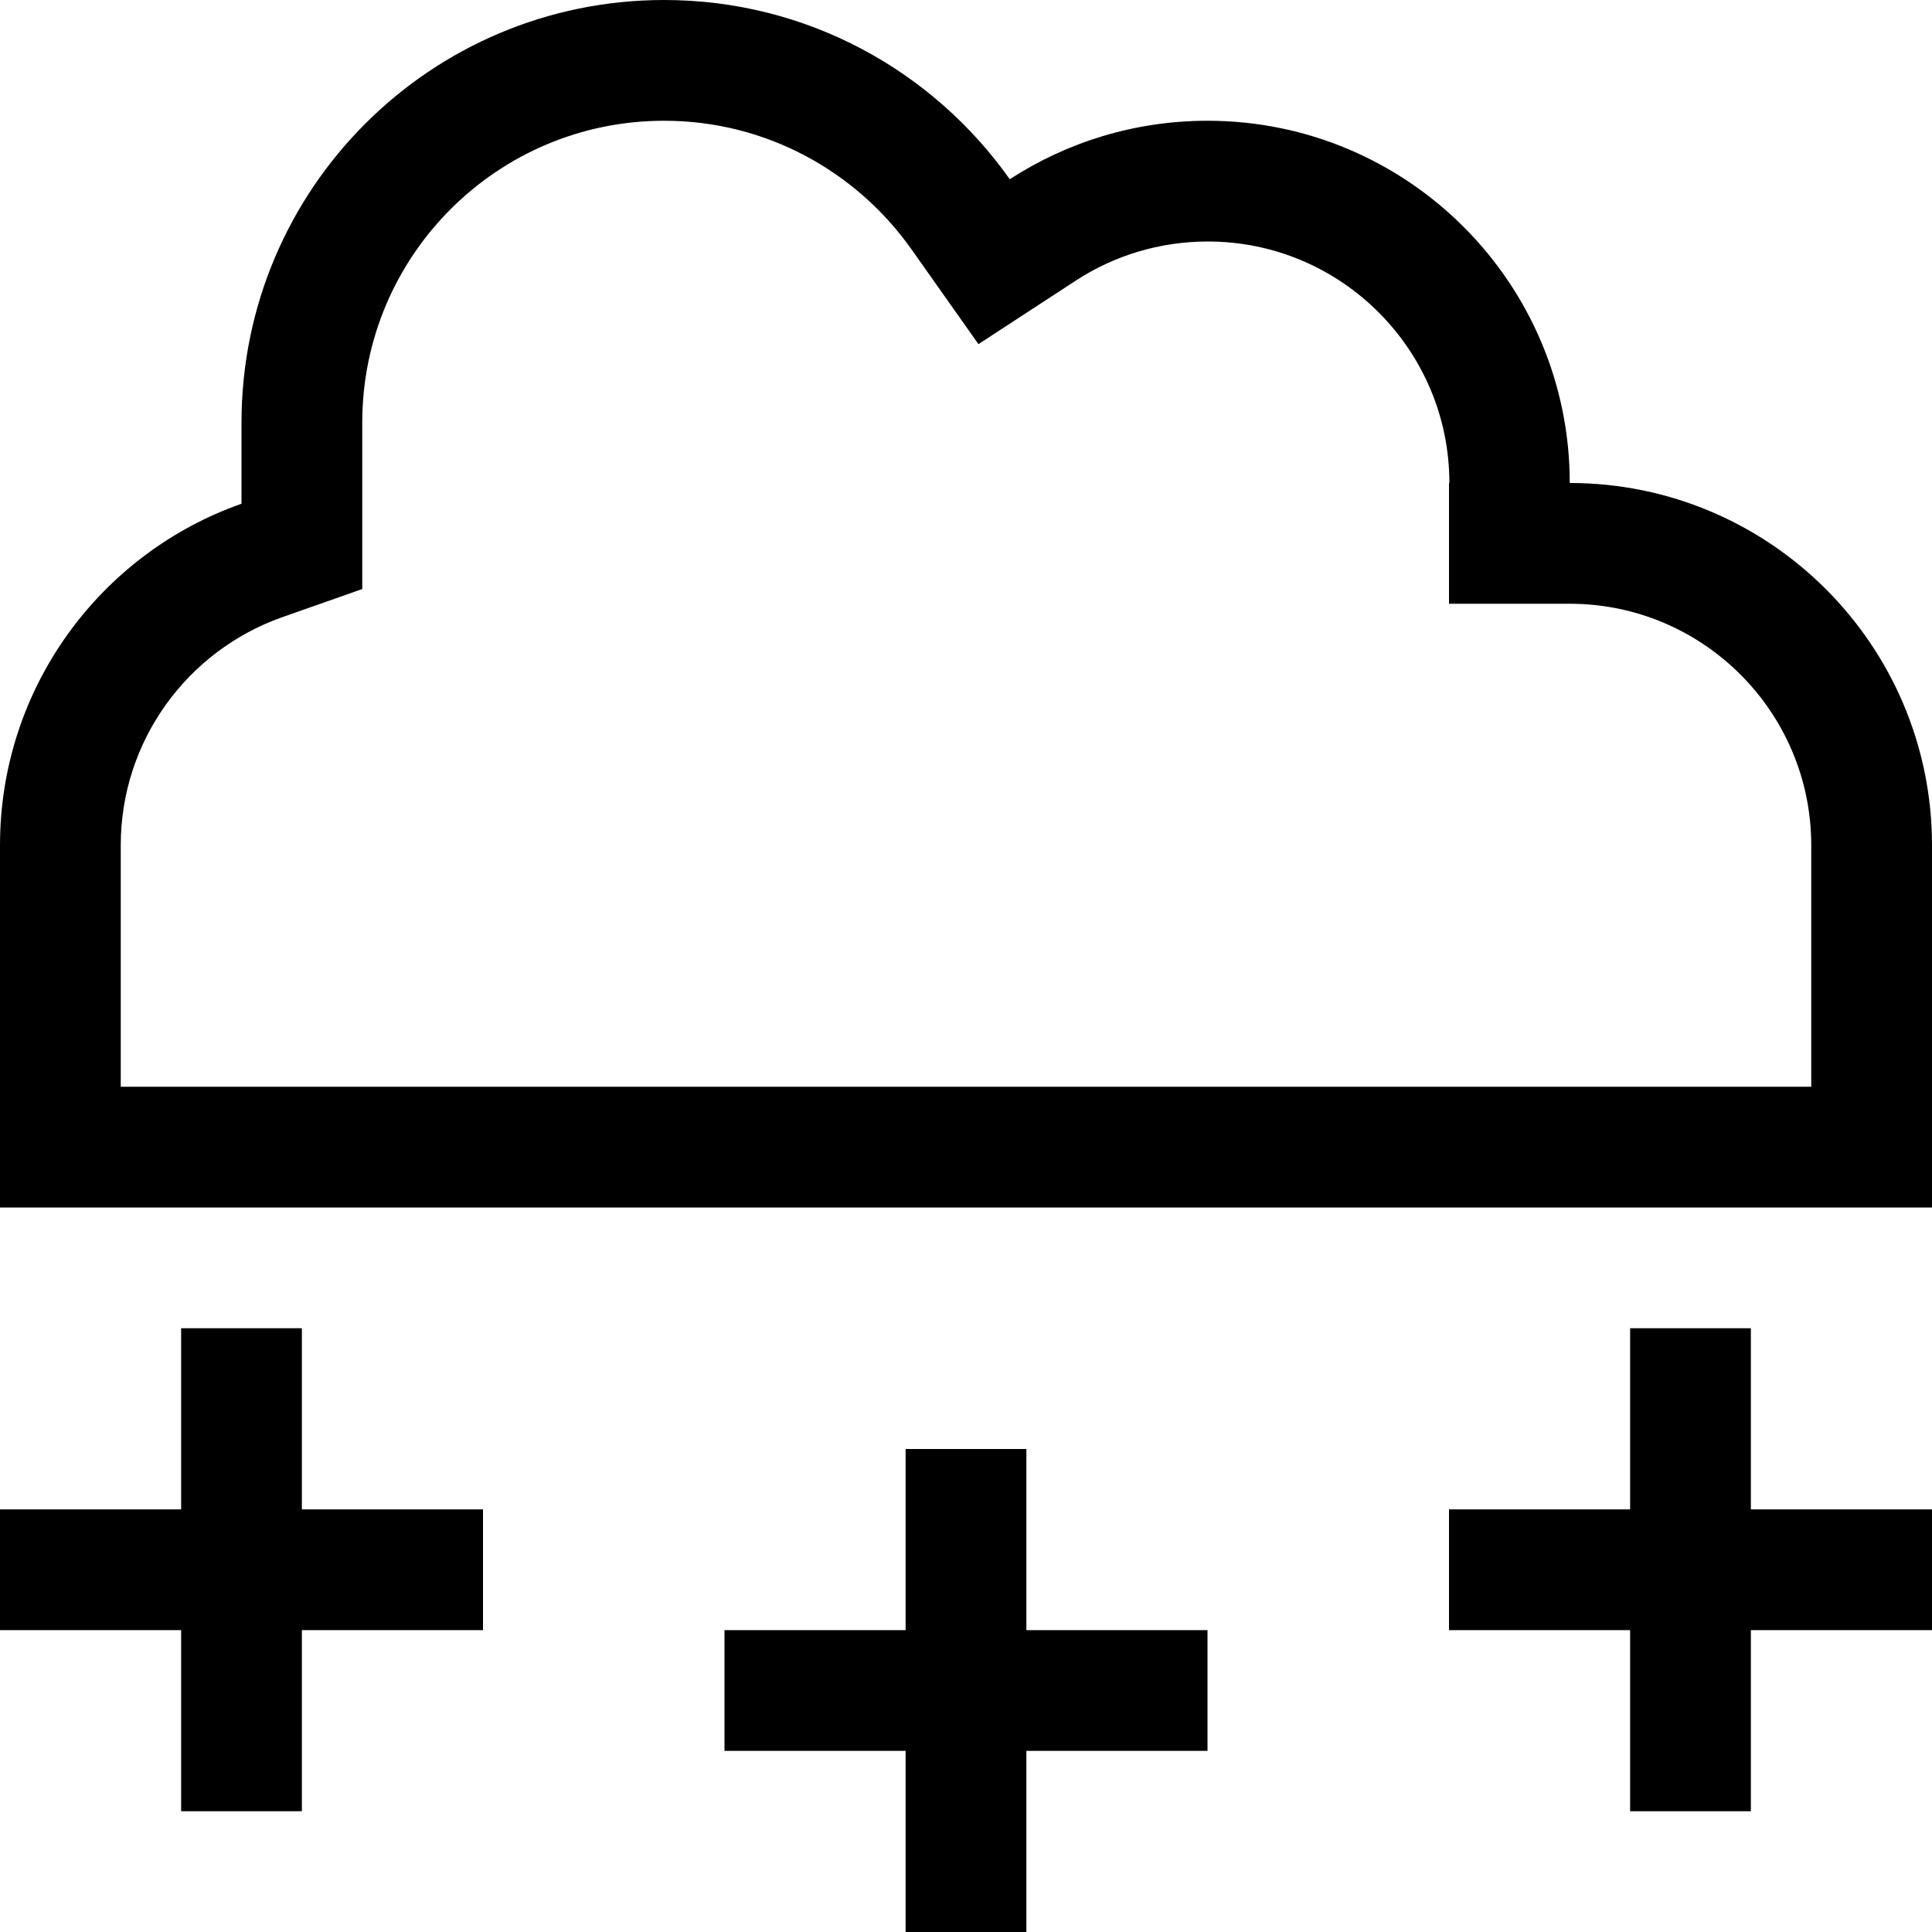 <svg xmlns="http://www.w3.org/2000/svg" viewBox="0 0 512 512"><!--! Font Awesome Pro 6.4.2 by @fontawesome - https://fontawesome.com License - https://fontawesome.com/license (Commercial License) Copyright 2023 Fonticons, Inc. --><path d="M384 128v32h32c35.3 0 64 28.7 64 64v64H416 96 32V224c0-27.8 17.8-51.6 42.7-60.4L96 156.1V133.5 112c0-44.2 35.8-80 80-80c27 0 50.9 13.4 65.5 34l17.8 25.2 25.9-16.9c10-6.5 22-10.3 34.9-10.3c35.3 0 64 28.7 64 64zM0 320H32 96 416h64 32V288 224c0-53-43-96-96-96c0-53-43-96-96-96c-19.3 0-37.3 5.7-52.4 15.5C247.3 18.8 213.9 0 176 0C114.1 0 64 50.1 64 112v21.5C26.7 146.6 0 182.2 0 224v64 32zm80 32H48v16 32l-32 0H0l0 32H16l32 0v32 16H80V464 432h32 16l0-32H112 80V368 352zm384 0H432v16 32l-32 0H384l0 32h16l32 0v32 16h32V464 432h32 16V400H496 464V368 352zM272 400V384H240v16 32l-32 0H192l0 32h16l32 0v32 16h32V496 464h32 16V432H304 272V400z"/></svg>